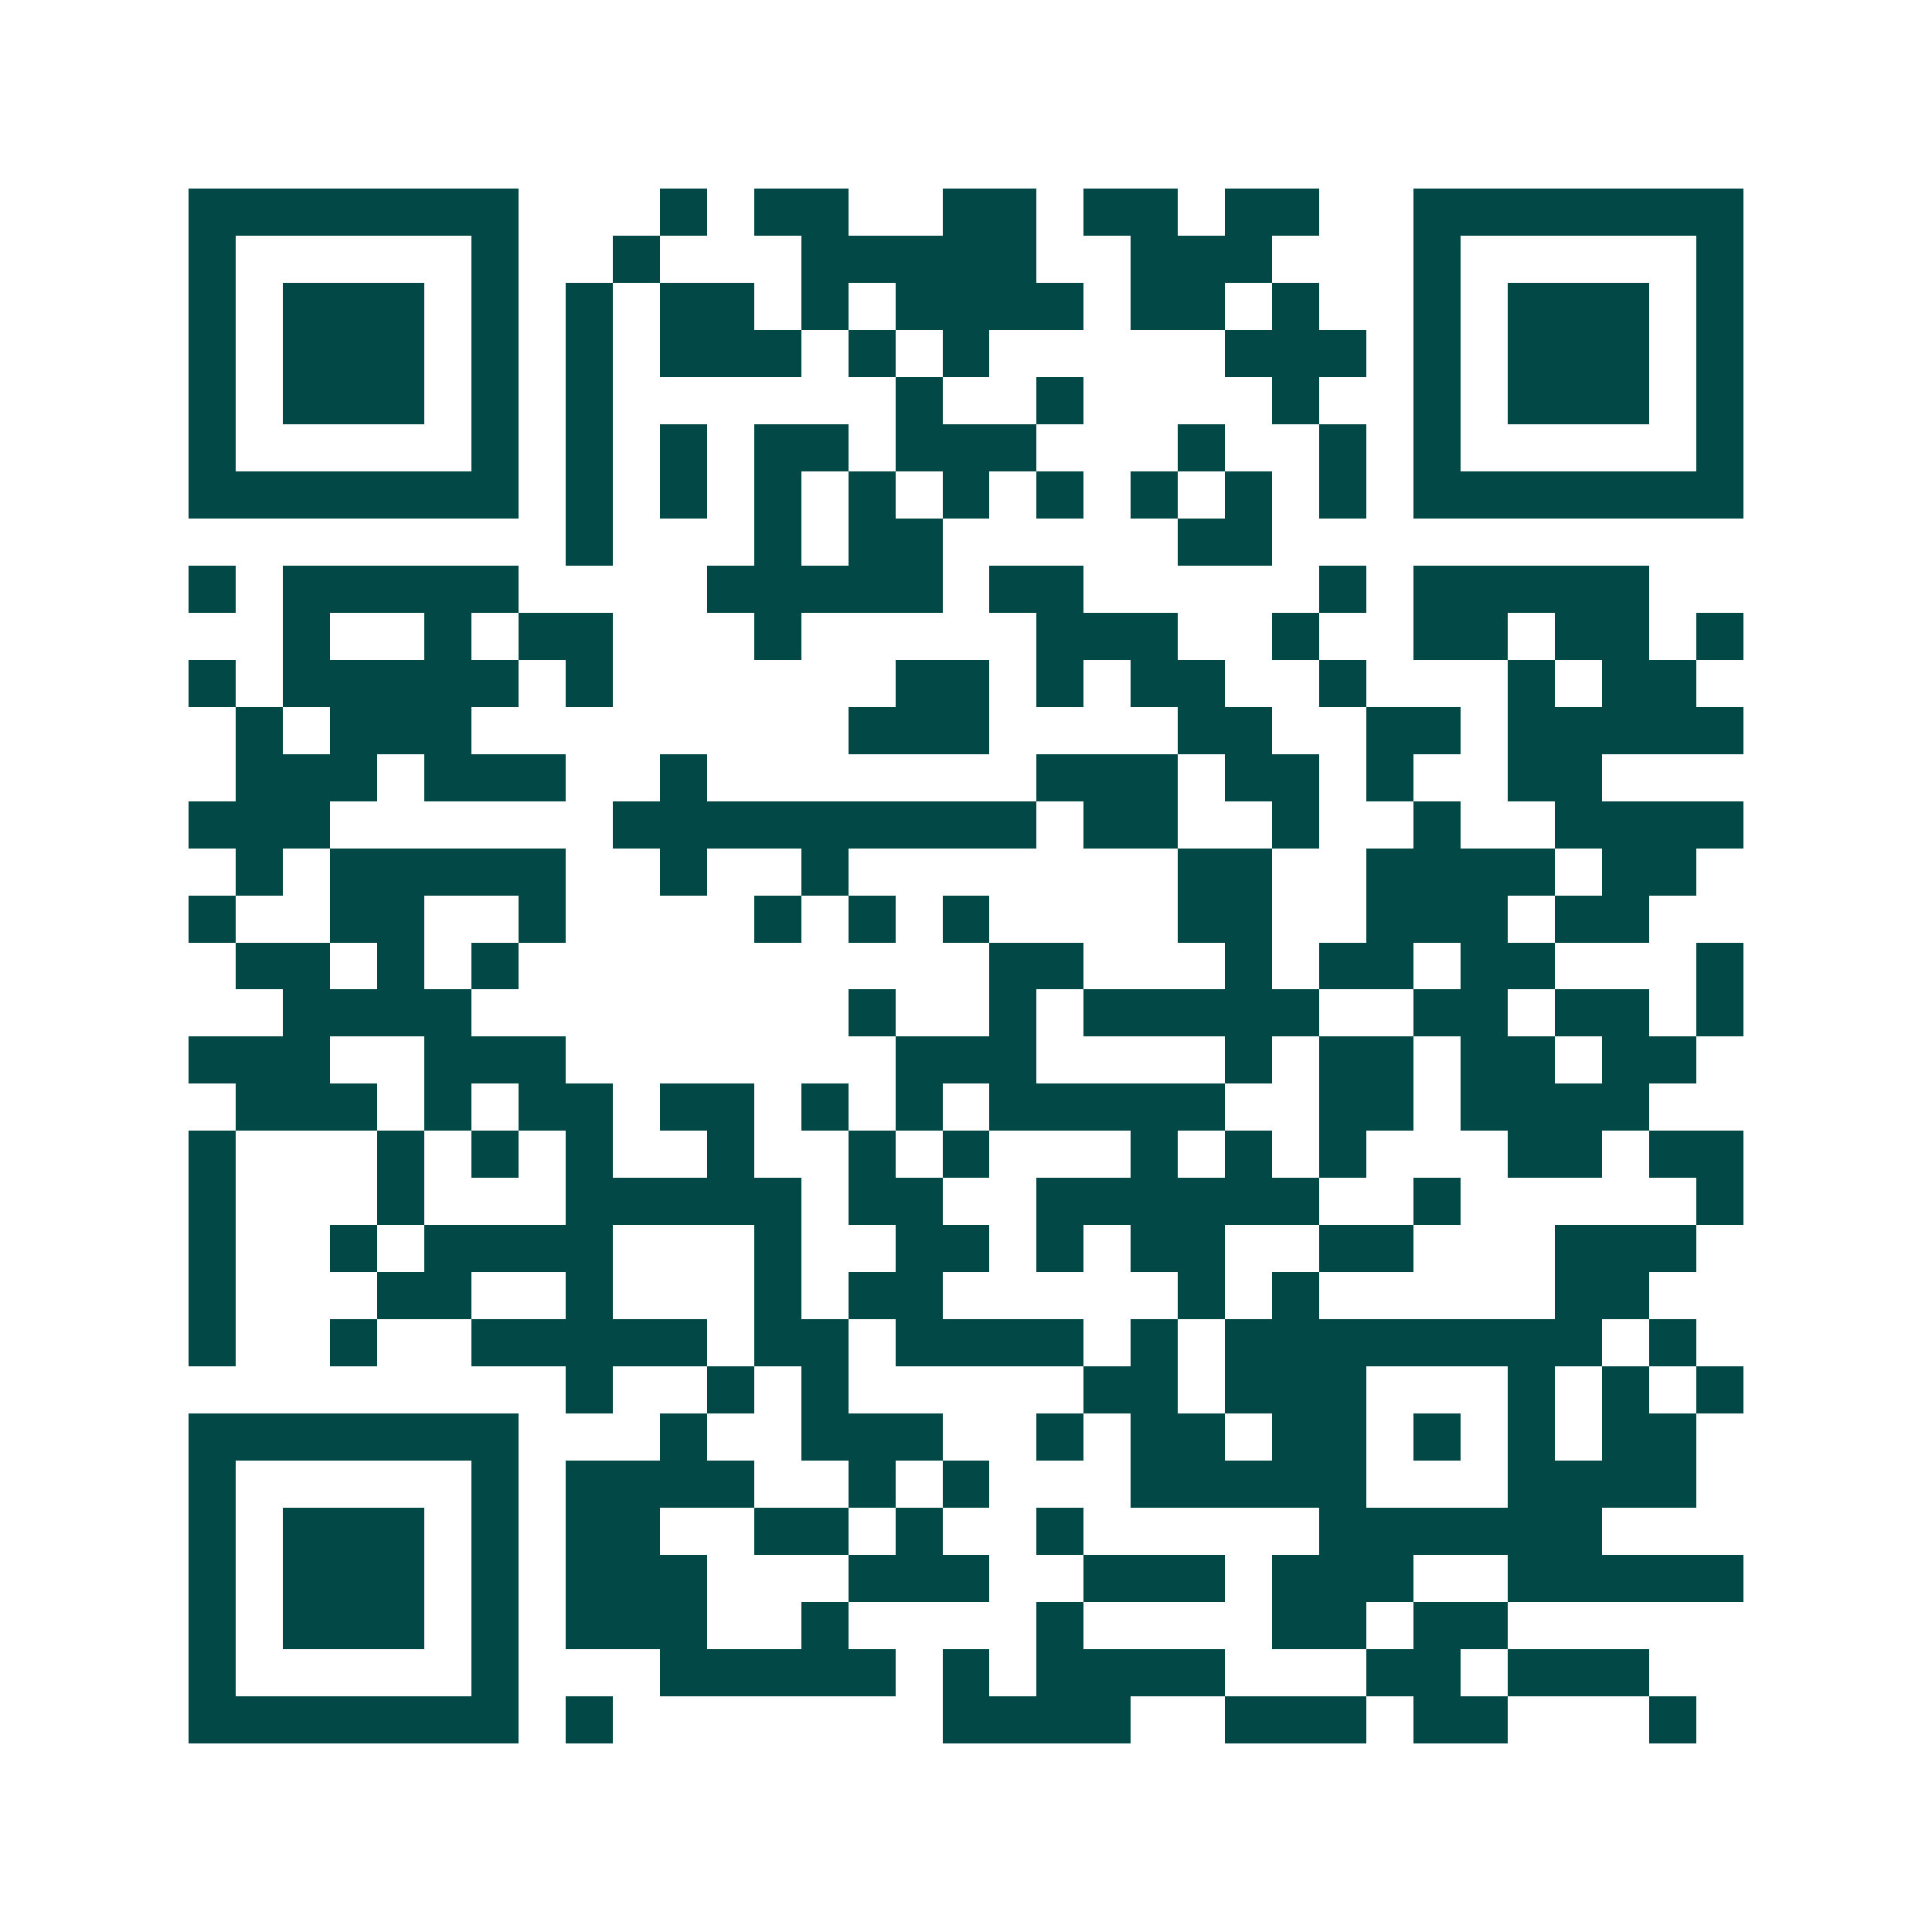 <svg xmlns="http://www.w3.org/2000/svg" width="200" height="200" viewBox="0 0 41 41" shape-rendering="crispEdges"><path fill="#ffffff" d="M0 0h41v41H0z"/><path stroke="#014847" d="M4 4.5h7m3 0h1m1 0h2m2 0h2m1 0h2m1 0h2m2 0h7M4 5.5h1m5 0h1m2 0h1m3 0h5m2 0h3m3 0h1m5 0h1M4 6.5h1m1 0h3m1 0h1m1 0h1m1 0h2m1 0h1m1 0h4m1 0h2m1 0h1m2 0h1m1 0h3m1 0h1M4 7.5h1m1 0h3m1 0h1m1 0h1m1 0h3m1 0h1m1 0h1m5 0h3m1 0h1m1 0h3m1 0h1M4 8.5h1m1 0h3m1 0h1m1 0h1m6 0h1m2 0h1m4 0h1m2 0h1m1 0h3m1 0h1M4 9.5h1m5 0h1m1 0h1m1 0h1m1 0h2m1 0h3m3 0h1m2 0h1m1 0h1m5 0h1M4 10.5h7m1 0h1m1 0h1m1 0h1m1 0h1m1 0h1m1 0h1m1 0h1m1 0h1m1 0h1m1 0h7M12 11.5h1m3 0h1m1 0h2m5 0h2M4 12.5h1m1 0h5m4 0h5m1 0h2m5 0h1m1 0h5M6 13.5h1m2 0h1m1 0h2m3 0h1m5 0h3m2 0h1m2 0h2m1 0h2m1 0h1M4 14.5h1m1 0h5m1 0h1m6 0h2m1 0h1m1 0h2m2 0h1m3 0h1m1 0h2M5 15.5h1m1 0h3m8 0h3m4 0h2m2 0h2m1 0h5M5 16.5h3m1 0h3m2 0h1m7 0h3m1 0h2m1 0h1m2 0h2M4 17.5h3m6 0h9m1 0h2m2 0h1m2 0h1m2 0h4M5 18.5h1m1 0h5m2 0h1m2 0h1m7 0h2m2 0h4m1 0h2M4 19.5h1m2 0h2m2 0h1m4 0h1m1 0h1m1 0h1m4 0h2m2 0h3m1 0h2M5 20.5h2m1 0h1m1 0h1m10 0h2m3 0h1m1 0h2m1 0h2m3 0h1M6 21.5h4m8 0h1m2 0h1m1 0h5m2 0h2m1 0h2m1 0h1M4 22.5h3m2 0h3m7 0h3m4 0h1m1 0h2m1 0h2m1 0h2M5 23.5h3m1 0h1m1 0h2m1 0h2m1 0h1m1 0h1m1 0h5m2 0h2m1 0h4M4 24.5h1m3 0h1m1 0h1m1 0h1m2 0h1m2 0h1m1 0h1m3 0h1m1 0h1m1 0h1m3 0h2m1 0h2M4 25.5h1m3 0h1m3 0h5m1 0h2m2 0h6m2 0h1m5 0h1M4 26.5h1m2 0h1m1 0h4m3 0h1m2 0h2m1 0h1m1 0h2m2 0h2m3 0h3M4 27.5h1m3 0h2m2 0h1m3 0h1m1 0h2m5 0h1m1 0h1m5 0h2M4 28.5h1m2 0h1m2 0h5m1 0h2m1 0h4m1 0h1m1 0h8m1 0h1M12 29.5h1m2 0h1m1 0h1m5 0h2m1 0h3m3 0h1m1 0h1m1 0h1M4 30.5h7m3 0h1m2 0h3m2 0h1m1 0h2m1 0h2m1 0h1m1 0h1m1 0h2M4 31.5h1m5 0h1m1 0h4m2 0h1m1 0h1m3 0h5m3 0h4M4 32.5h1m1 0h3m1 0h1m1 0h2m2 0h2m1 0h1m2 0h1m5 0h6M4 33.5h1m1 0h3m1 0h1m1 0h3m3 0h3m2 0h3m1 0h3m2 0h5M4 34.5h1m1 0h3m1 0h1m1 0h3m2 0h1m4 0h1m4 0h2m1 0h2M4 35.5h1m5 0h1m3 0h5m1 0h1m1 0h4m3 0h2m1 0h3M4 36.5h7m1 0h1m7 0h4m2 0h3m1 0h2m3 0h1"/></svg>
